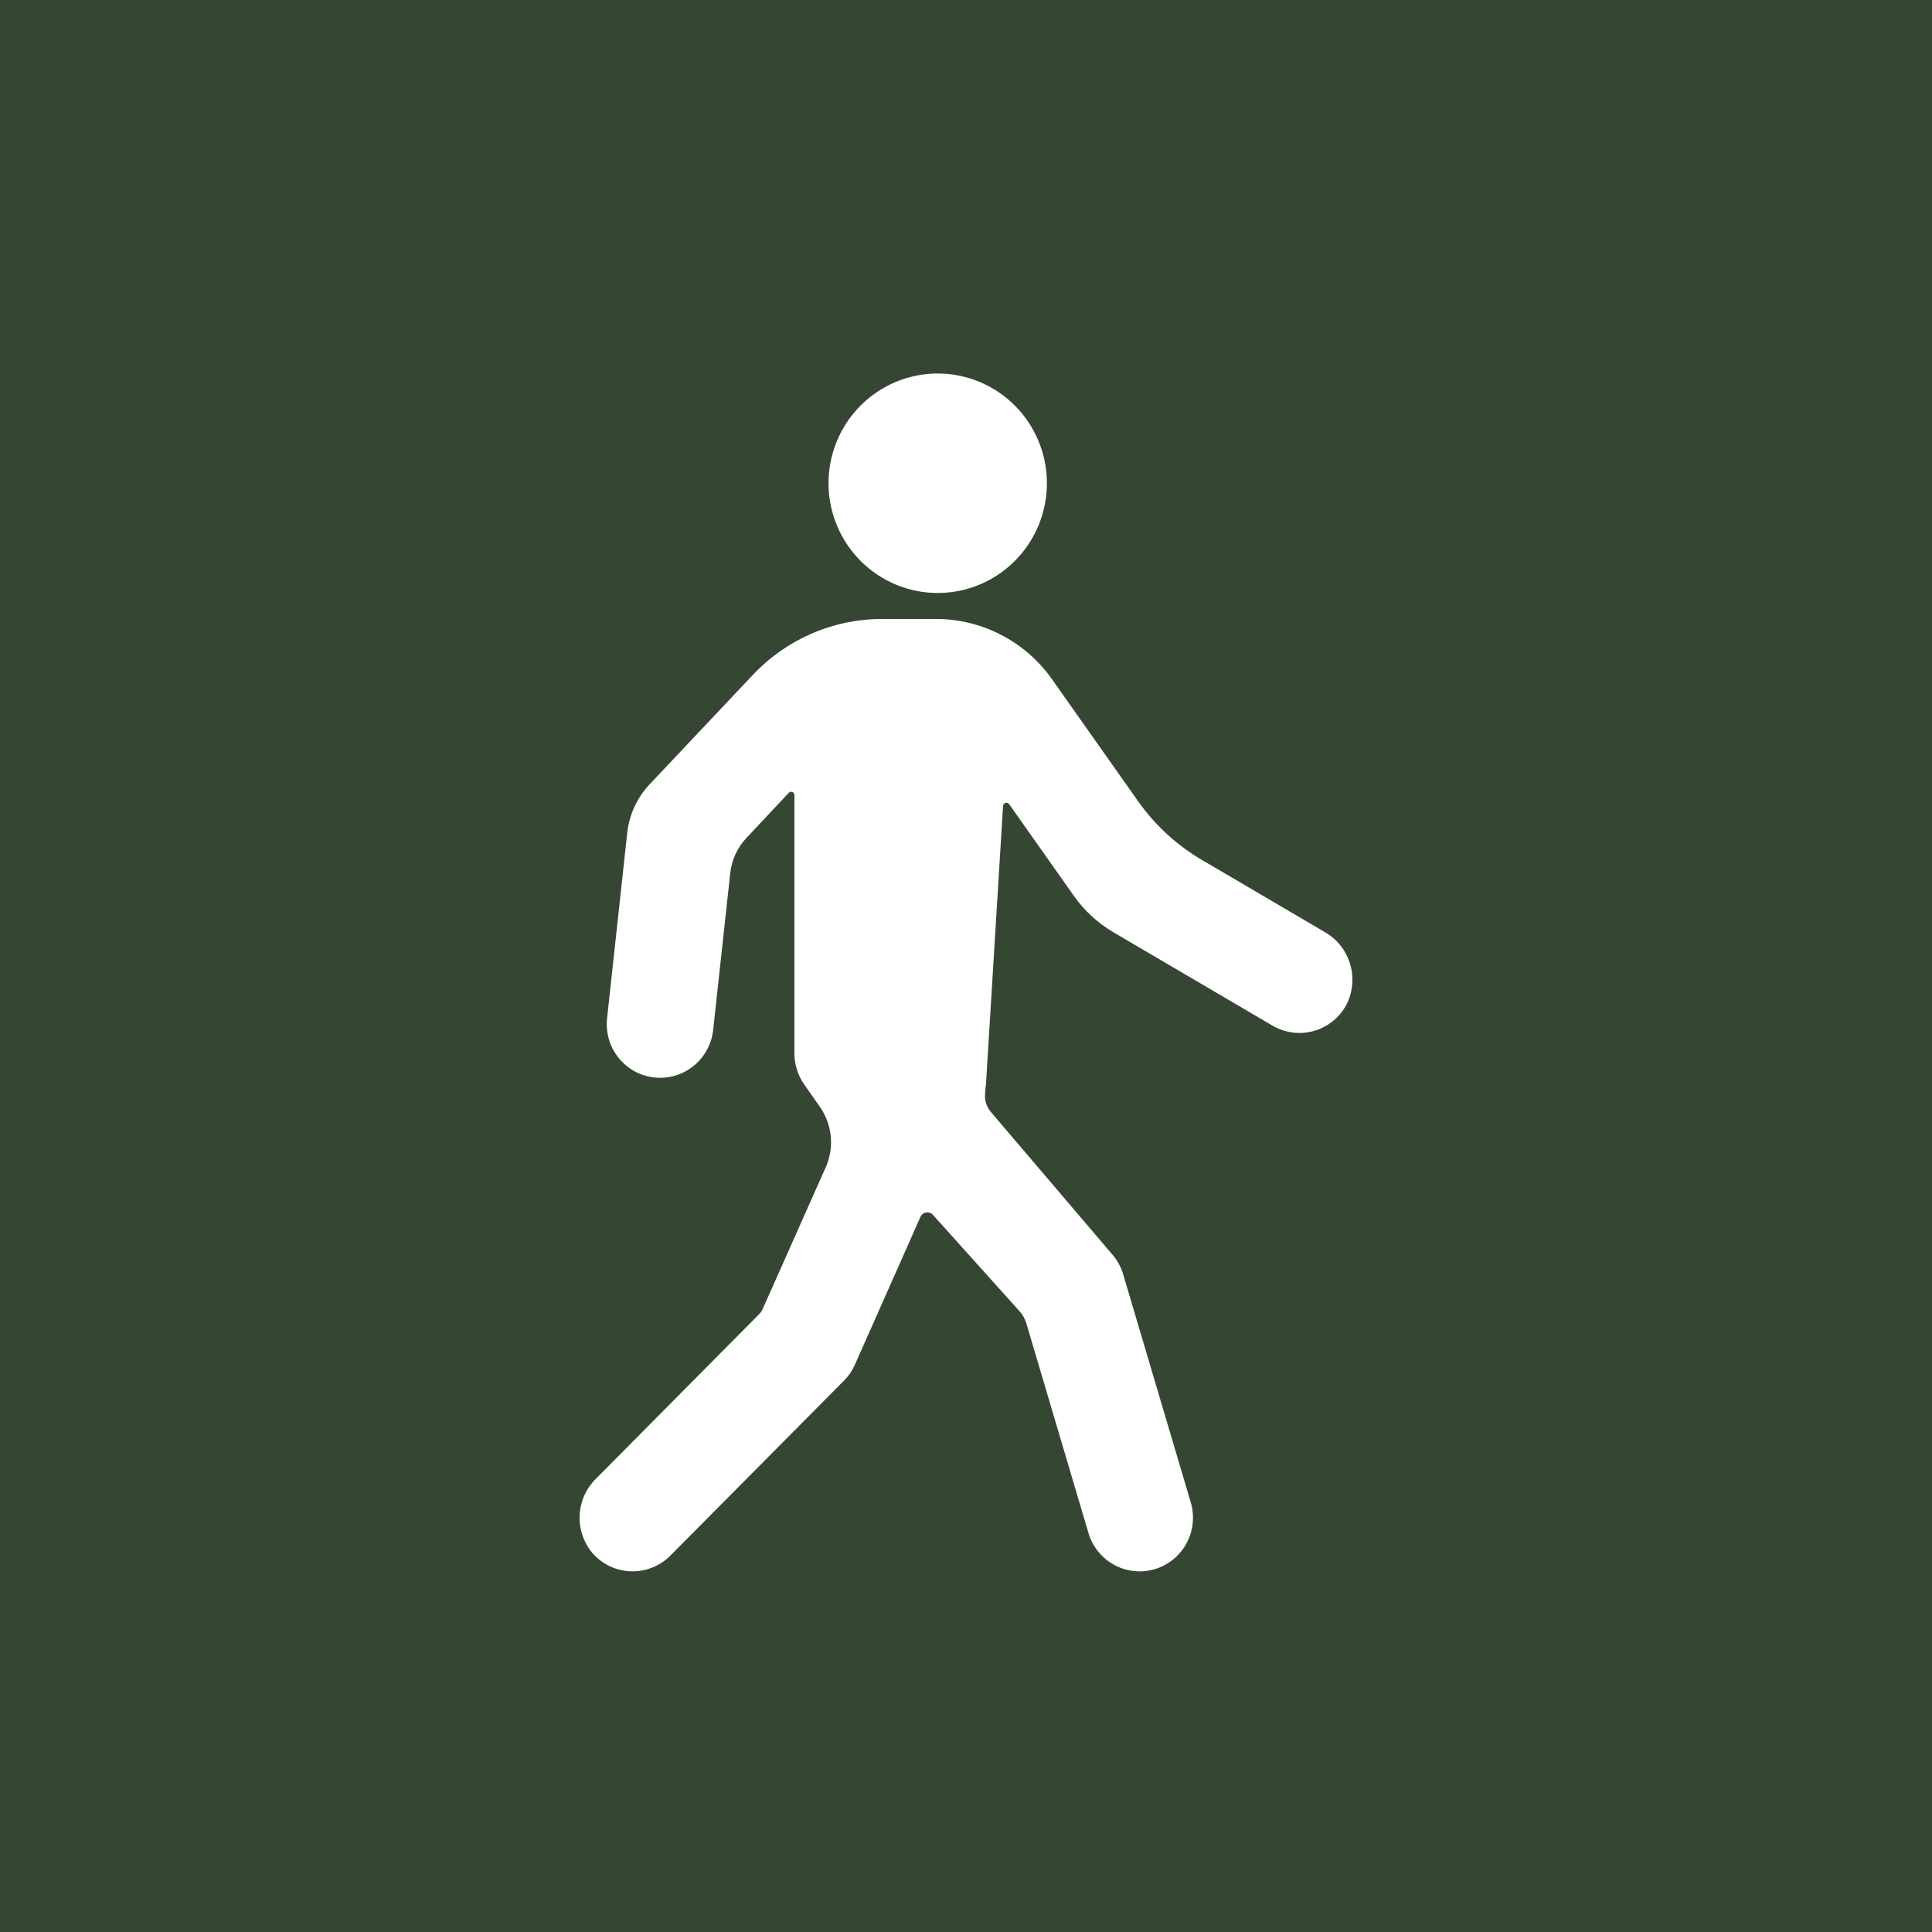 <?xml version="1.0" encoding="UTF-8"?> <svg xmlns="http://www.w3.org/2000/svg" width="150" height="150" viewBox="0 0 150 150" fill="none"><rect width="150" height="150" fill="#354733"></rect><path d="M71.936 45.994C73.678 46.174 75.432 45.808 76.958 44.945C78.484 44.083 79.707 42.767 80.459 41.178C81.211 39.59 81.455 37.806 81.158 36.072C80.86 34.338 80.036 32.739 78.798 31.495C77.56 30.251 75.969 29.423 74.244 29.124C72.519 28.825 70.743 29.07 69.162 29.826C67.581 30.581 66.272 31.81 65.414 33.344C64.556 34.877 64.191 36.641 64.37 38.391C64.571 40.338 65.433 42.157 66.81 43.542C68.188 44.927 69.998 45.792 71.936 45.994V45.994Z" fill="white"></path><path d="M102.871 72.374L93.328 66.772C91.364 65.621 89.668 64.061 88.353 62.197L81.676 52.735C80.656 51.289 79.306 50.109 77.739 49.296C76.172 48.482 74.434 48.057 72.671 48.057H68.487C66.61 48.057 64.754 48.441 63.03 49.186C61.306 49.931 59.752 51.021 58.461 52.39L50.432 60.898C49.457 61.935 48.847 63.265 48.696 64.683L47.133 79.065C47.074 79.608 47.122 80.158 47.274 80.683C47.426 81.208 47.68 81.698 48.021 82.124C48.361 82.55 48.782 82.905 49.259 83.168C49.736 83.431 50.26 83.596 50.801 83.656C50.952 83.674 51.104 83.683 51.257 83.682C52.277 83.681 53.261 83.301 54.02 82.616C54.778 81.931 55.259 80.989 55.369 79.969L56.695 67.794C56.804 66.766 57.248 65.803 57.957 65.054L61.241 61.553C61.276 61.516 61.321 61.489 61.371 61.478C61.421 61.467 61.473 61.472 61.52 61.491C61.567 61.51 61.608 61.544 61.636 61.586C61.664 61.629 61.679 61.68 61.678 61.731V81.79C61.679 82.647 61.941 83.483 62.431 84.186L63.655 85.934C64.129 86.609 64.42 87.396 64.5 88.218C64.58 89.04 64.445 89.869 64.111 90.624L59.196 101.671C59.143 101.791 59.069 101.9 58.977 101.993L46.27 114.808C45.51 115.555 45.058 116.563 45.005 117.63C44.952 118.697 45.302 119.745 45.984 120.564C46.357 120.997 46.815 121.347 47.328 121.593C47.842 121.84 48.401 121.978 48.97 121.997C49.539 122.017 50.106 121.919 50.635 121.709C51.165 121.499 51.646 121.181 52.048 120.776L65.523 107.197C65.88 106.837 66.168 106.415 66.374 105.952L71.462 94.48C71.502 94.39 71.563 94.311 71.641 94.251C71.719 94.19 71.811 94.151 71.908 94.135C72.005 94.12 72.104 94.129 72.197 94.162C72.289 94.195 72.372 94.251 72.437 94.325L79.171 101.819C79.405 102.08 79.578 102.39 79.68 102.727L84.508 119.024C84.821 120.082 85.541 120.972 86.507 121.498C87.474 122.024 88.608 122.142 89.662 121.827C90.715 121.511 91.6 120.789 92.124 119.817C92.647 118.846 92.764 117.706 92.451 116.647L87.201 98.935C87.024 98.341 86.718 97.794 86.304 97.334L76.927 86.328C76.751 86.121 76.622 85.879 76.548 85.618C76.473 85.357 76.454 85.083 76.493 84.814C76.492 84.779 76.492 84.743 76.493 84.708C76.493 84.553 76.531 84.401 76.546 84.254L77.876 62.575C77.879 62.52 77.899 62.468 77.934 62.425C77.968 62.383 78.014 62.352 78.067 62.337C78.119 62.322 78.175 62.324 78.227 62.342C78.278 62.36 78.322 62.394 78.354 62.439L83.374 69.554C84.187 70.707 85.236 71.672 86.451 72.385L98.796 79.629C99.272 79.908 99.797 80.089 100.343 80.162C100.889 80.235 101.444 80.198 101.975 80.052C102.506 79.907 103.003 79.657 103.437 79.317C103.871 78.976 104.233 78.552 104.502 78.07C105.02 77.093 105.139 75.953 104.835 74.89C104.53 73.826 103.826 72.924 102.871 72.374V72.374Z" fill="white"></path></svg> 